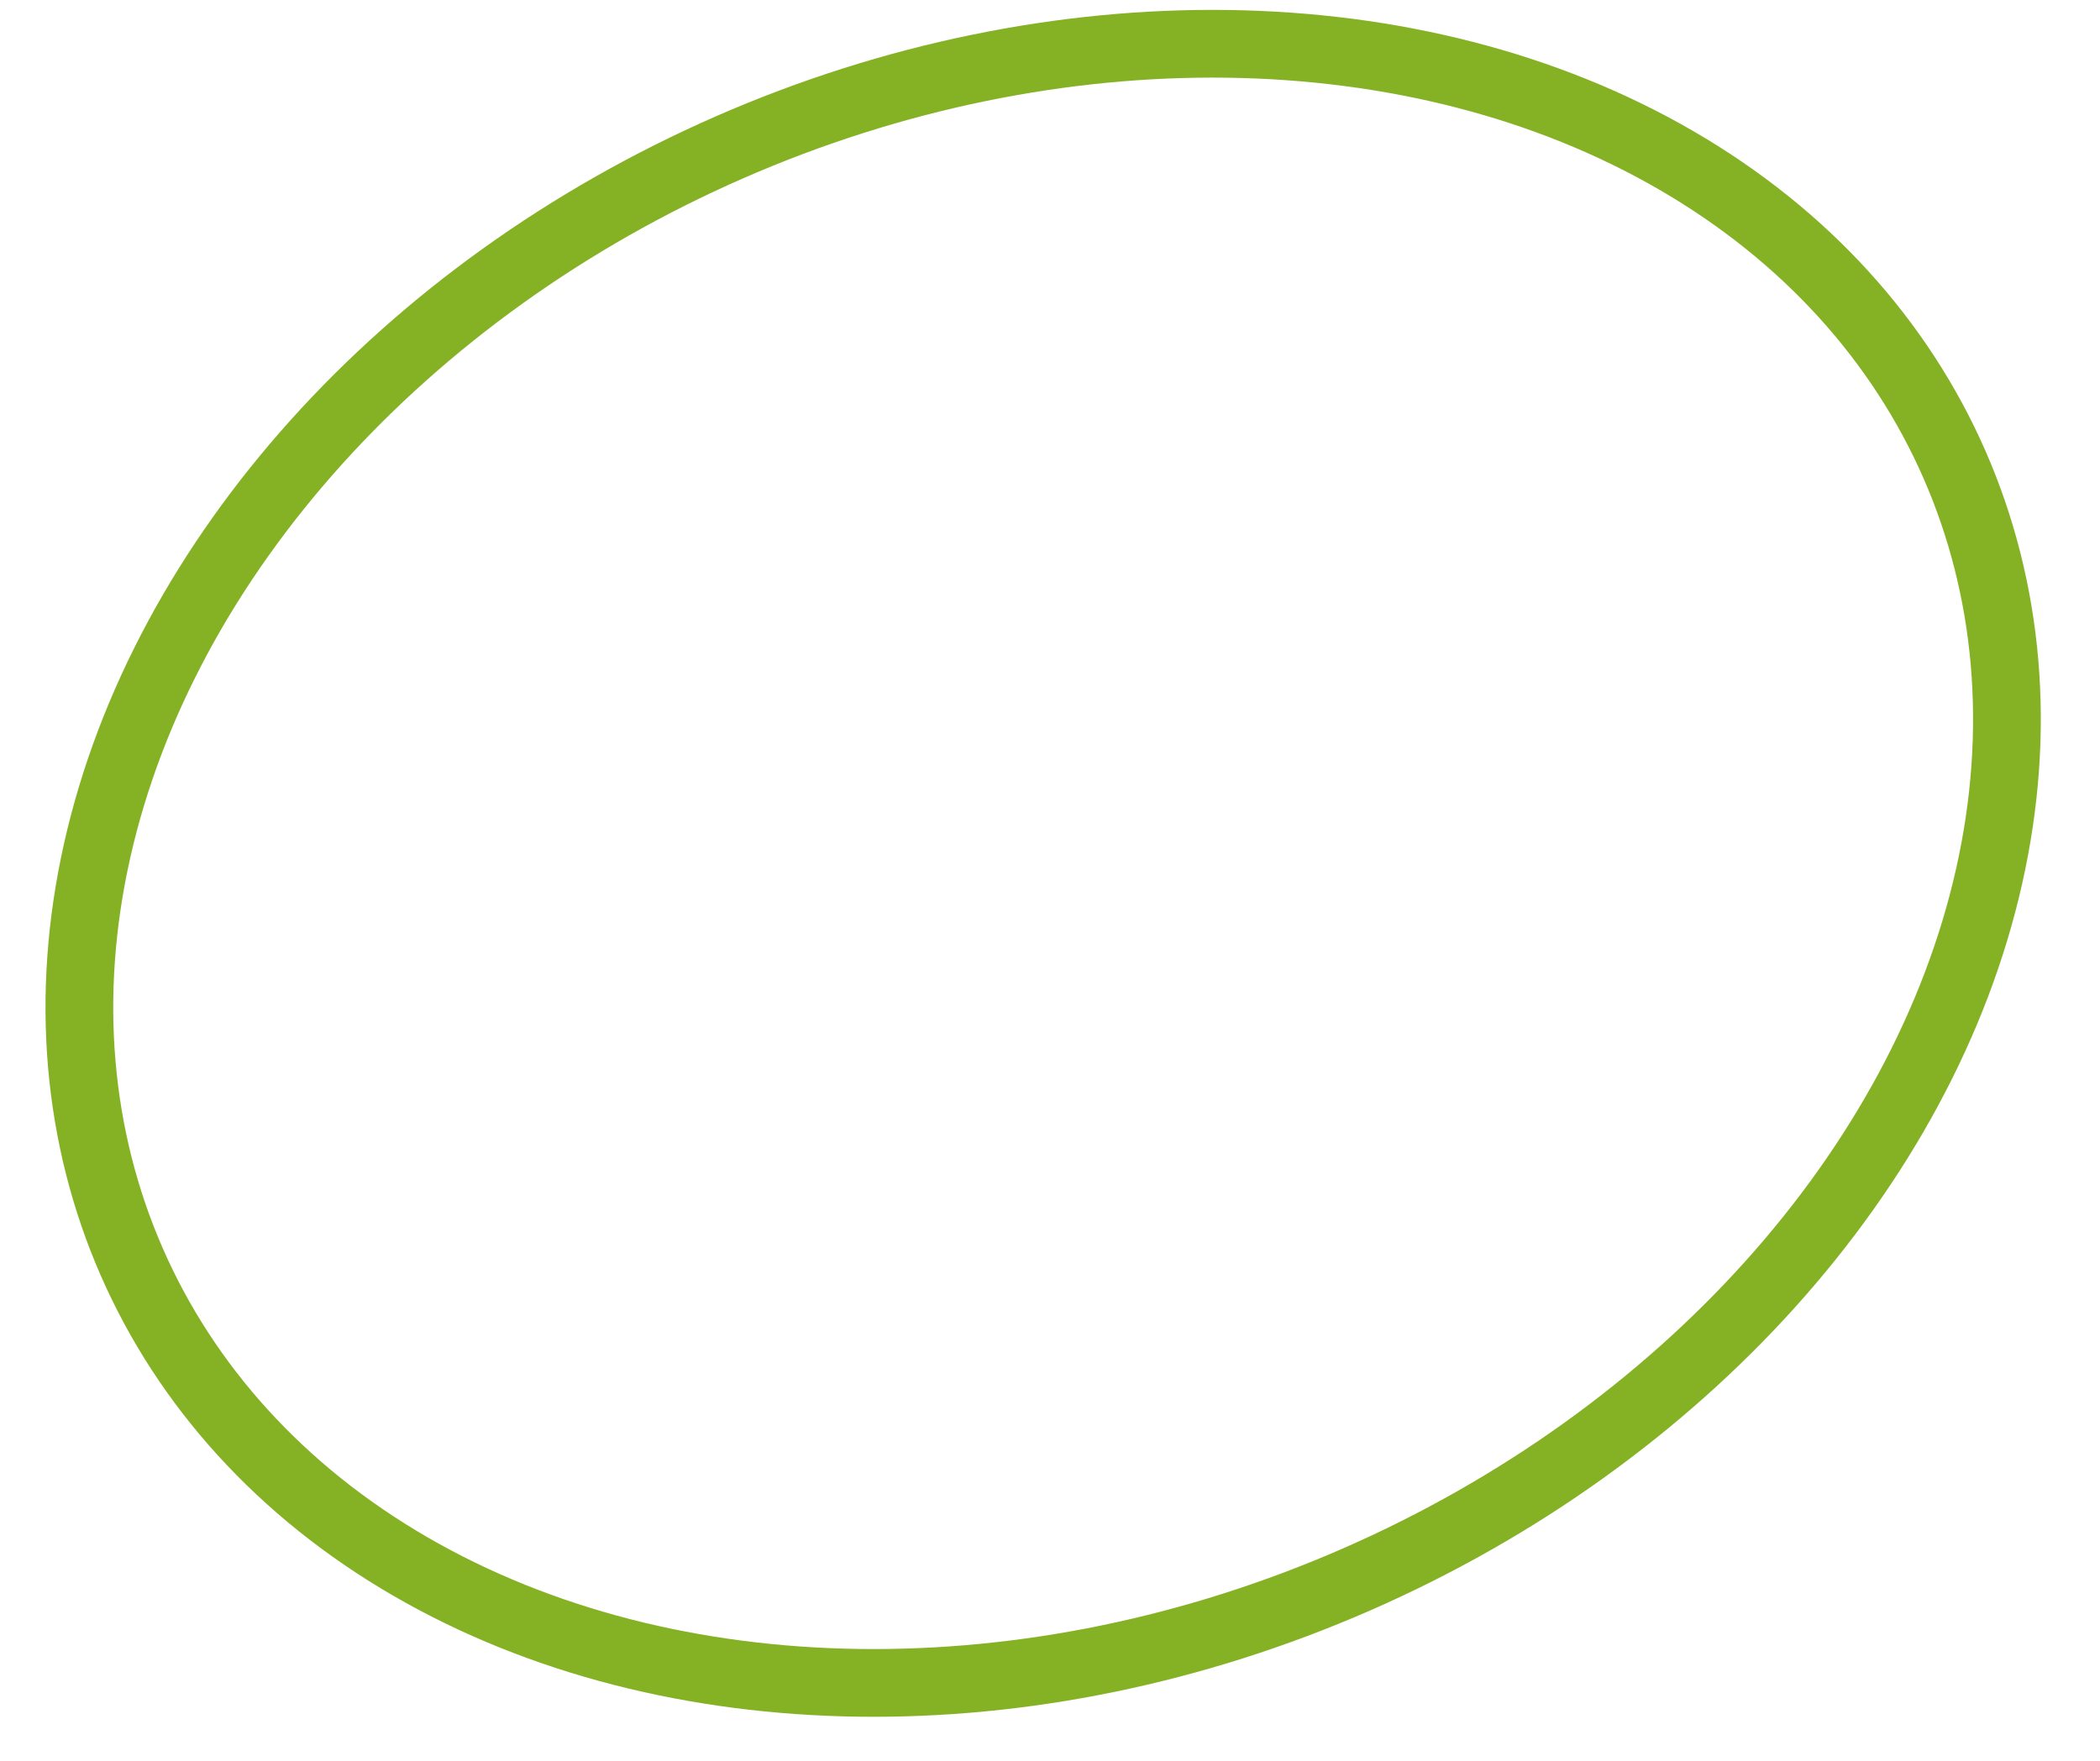 <?xml version="1.0" encoding="UTF-8"?> <svg xmlns="http://www.w3.org/2000/svg" width="31" height="26" viewBox="0 0 31 26" fill="none"> <ellipse cx="15.399" cy="12.748" rx="11.542" ry="14.685" transform="rotate(-113.627 15.399 12.748)" stroke="#85B224"></ellipse> </svg> 